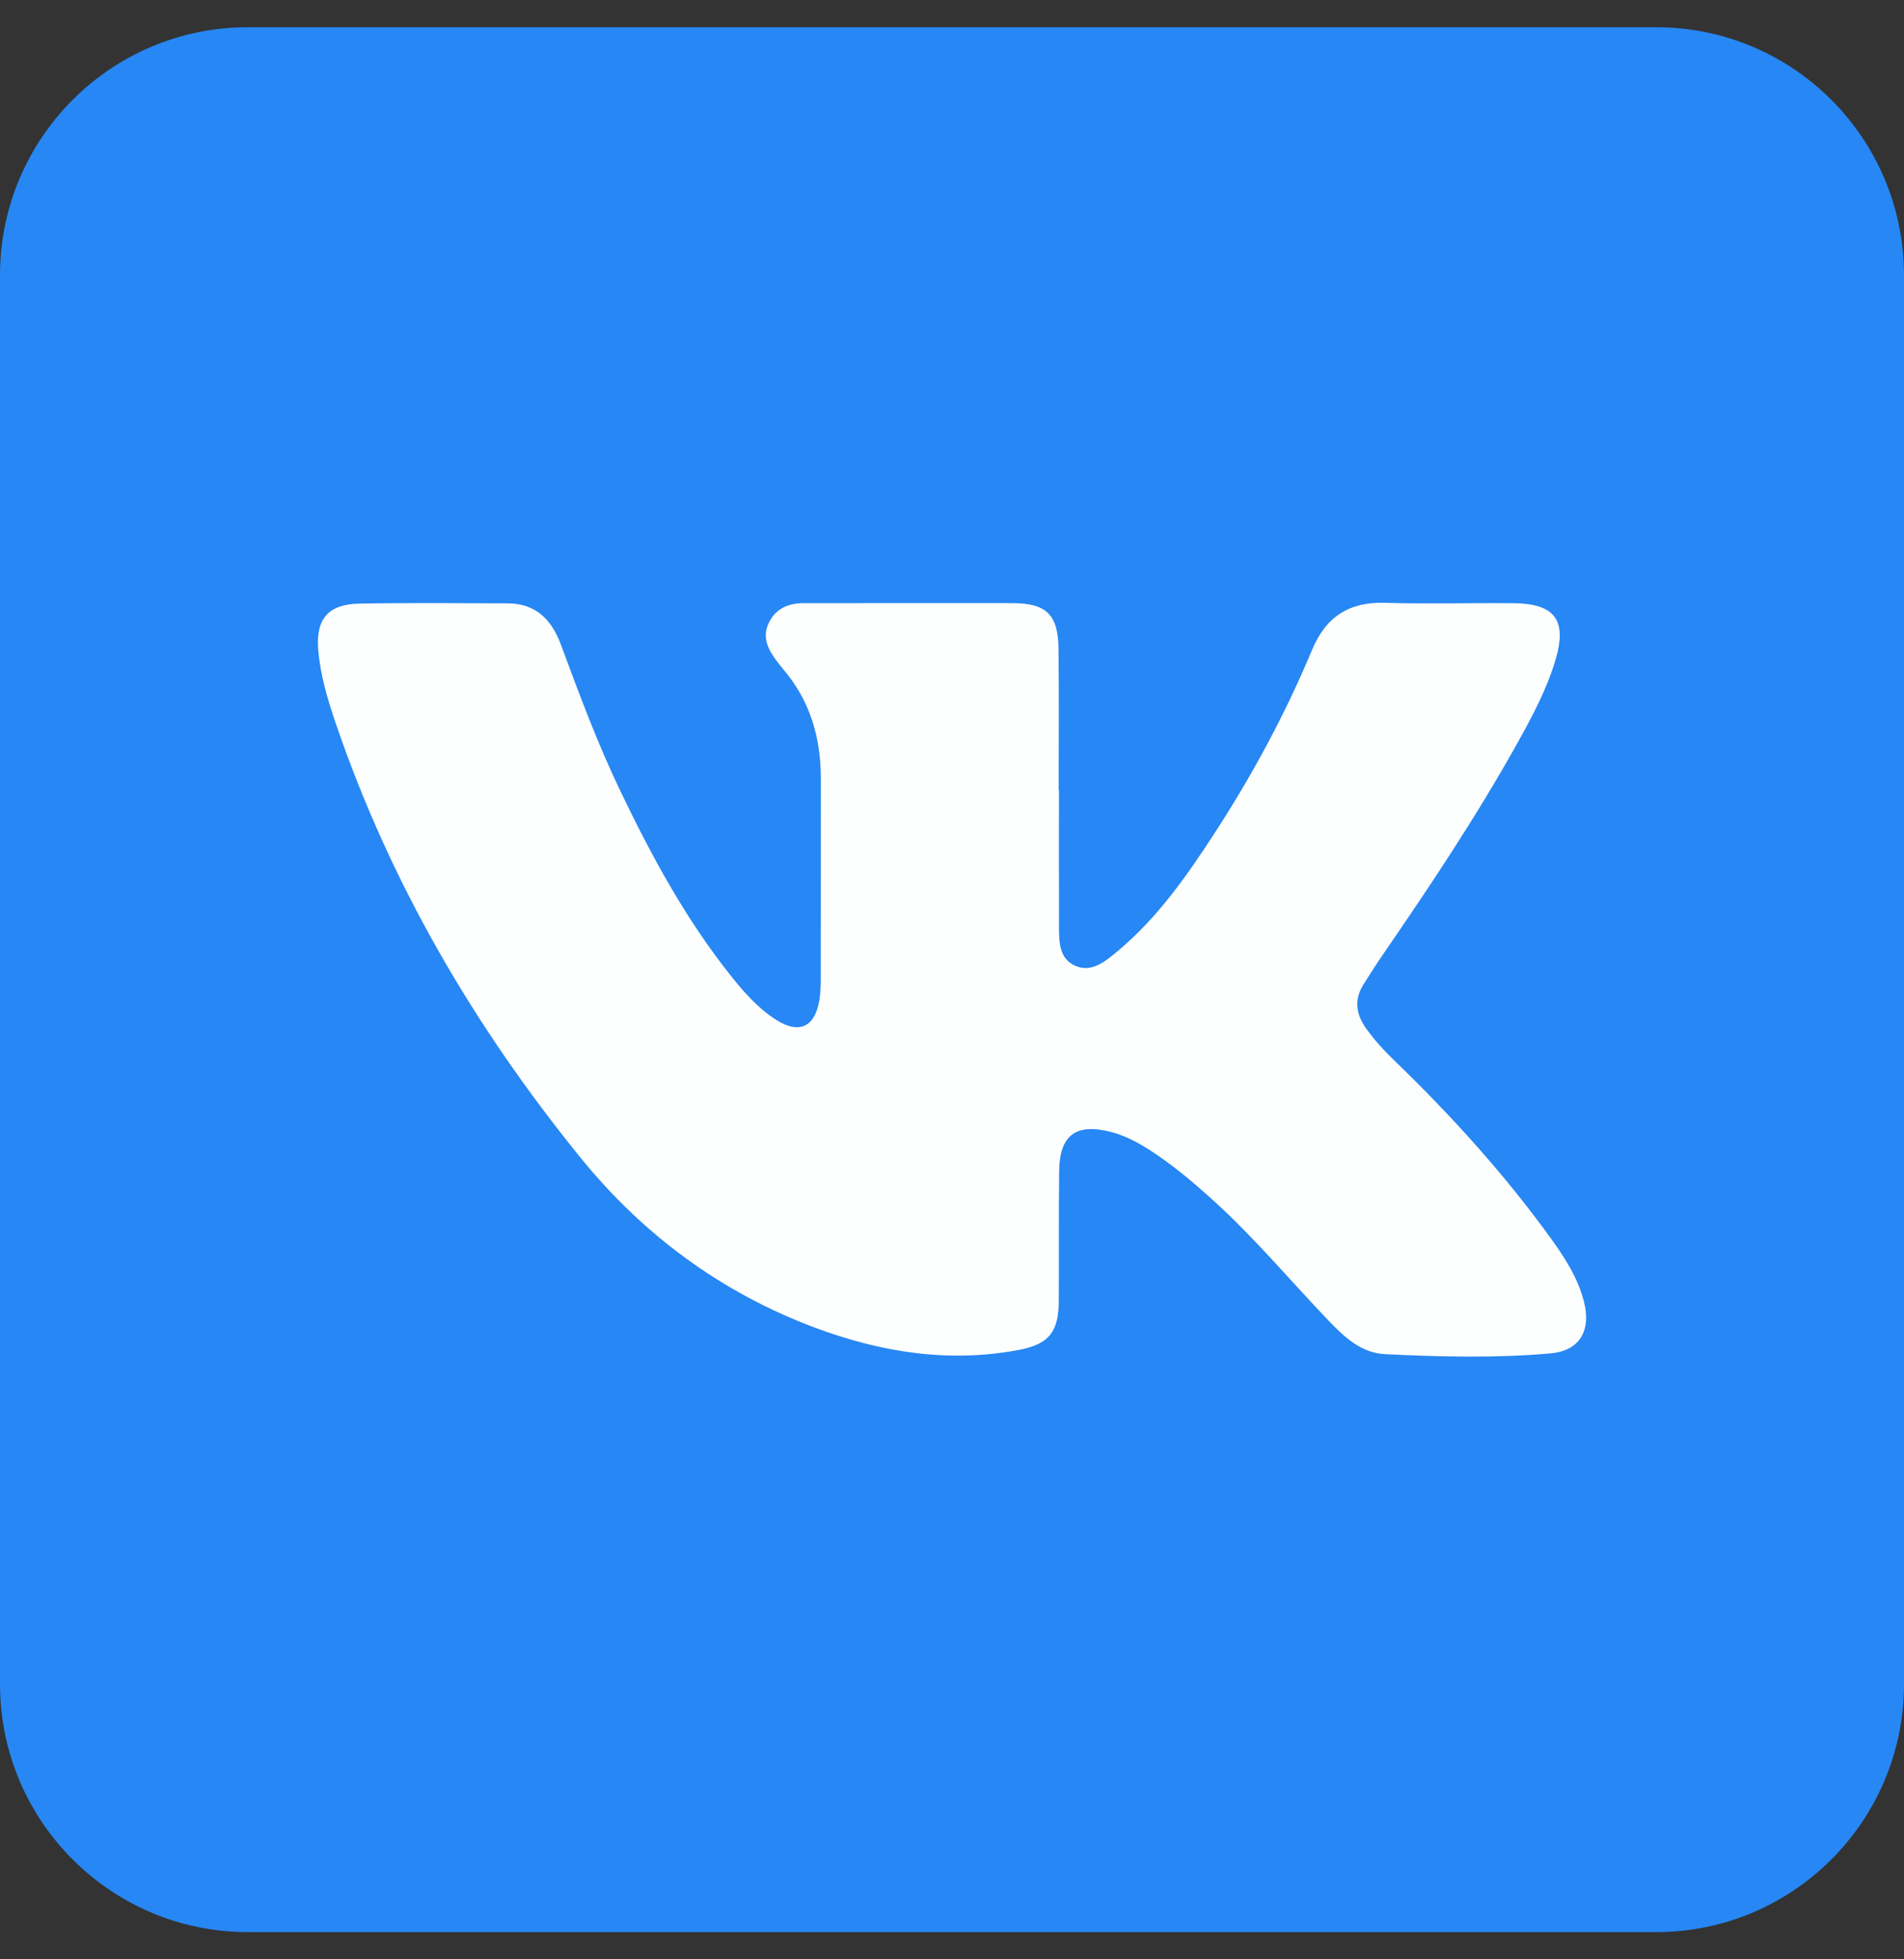 <svg width="35" height="36" viewBox="0 0 35 36" fill="none" xmlns="http://www.w3.org/2000/svg">
<rect x="0" y="0" width="35" height="36" fill="#333333" stroke="none"/>
<g clip-path="url(#clip0_195_703)">
<path d="M30.443 35.5H4.557C2.041 35.5 0 33.459 0 30.943V5.057C0 2.541 2.041 0.5 4.557 0.5H30.443C32.959 0.5 35 2.541 35 5.057V30.943C35 33.459 32.959 35.5 30.443 35.5Z" fill="#2787F4"/>
<path d="M19.466 14.513C19.466 15.332 19.464 16.15 19.467 16.968C19.468 17.264 19.45 17.607 19.765 17.745C20.074 17.881 20.33 17.655 20.558 17.465C21.291 16.85 21.829 16.075 22.344 15.282C23.031 14.222 23.63 13.111 24.116 11.947C24.373 11.329 24.799 11.056 25.465 11.076C26.25 11.1 27.037 11.076 27.822 11.083C28.582 11.09 28.81 11.394 28.595 12.121C28.433 12.668 28.163 13.17 27.886 13.666C27.143 14.996 26.299 16.264 25.435 17.518C25.307 17.705 25.184 17.896 25.063 18.089C24.892 18.362 24.923 18.625 25.104 18.884C25.262 19.109 25.447 19.308 25.644 19.498C26.685 20.504 27.654 21.573 28.503 22.746C28.763 23.105 29.005 23.478 29.117 23.916C29.253 24.449 29.038 24.82 28.499 24.867C27.489 24.956 26.474 24.93 25.463 24.881C25.011 24.859 24.699 24.554 24.405 24.247C23.706 23.515 23.055 22.737 22.303 22.056C21.931 21.72 21.55 21.396 21.127 21.126C20.906 20.985 20.674 20.862 20.418 20.797C19.779 20.634 19.479 20.854 19.47 21.512C19.459 22.308 19.468 23.104 19.463 23.899C19.46 24.461 19.294 24.694 18.739 24.801C17.451 25.047 16.201 24.849 14.986 24.396C13.26 23.752 11.819 22.685 10.67 21.269C8.722 18.87 7.176 16.232 6.174 13.296C6.024 12.856 5.889 12.409 5.85 11.942C5.802 11.377 6.03 11.102 6.602 11.091C7.512 11.074 8.424 11.083 9.334 11.086C9.853 11.088 10.144 11.392 10.311 11.845C10.646 12.75 10.982 13.655 11.4 14.526C11.975 15.727 12.608 16.894 13.443 17.939C13.685 18.242 13.942 18.533 14.274 18.742C14.683 19.001 14.975 18.873 15.058 18.397C15.086 18.241 15.088 18.081 15.088 17.922C15.09 16.717 15.088 15.512 15.089 14.308C15.09 13.556 14.892 12.873 14.394 12.292C14.349 12.24 14.309 12.185 14.268 12.131C14.112 11.921 14.005 11.7 14.136 11.437C14.269 11.172 14.501 11.081 14.784 11.082C15.103 11.083 15.422 11.082 15.74 11.082C16.696 11.082 17.653 11.08 18.609 11.082C19.234 11.083 19.451 11.29 19.458 11.922C19.468 12.786 19.461 13.649 19.461 14.513C19.464 14.513 19.465 14.513 19.466 14.513Z" fill="#FDFEFE"/>
</g>
<defs>
<clipPath id="clip0_195_703">
<rect width="35" height="35" fill="white" transform="translate(0 0.5)"/>
</clipPath>
</defs>
</svg>
